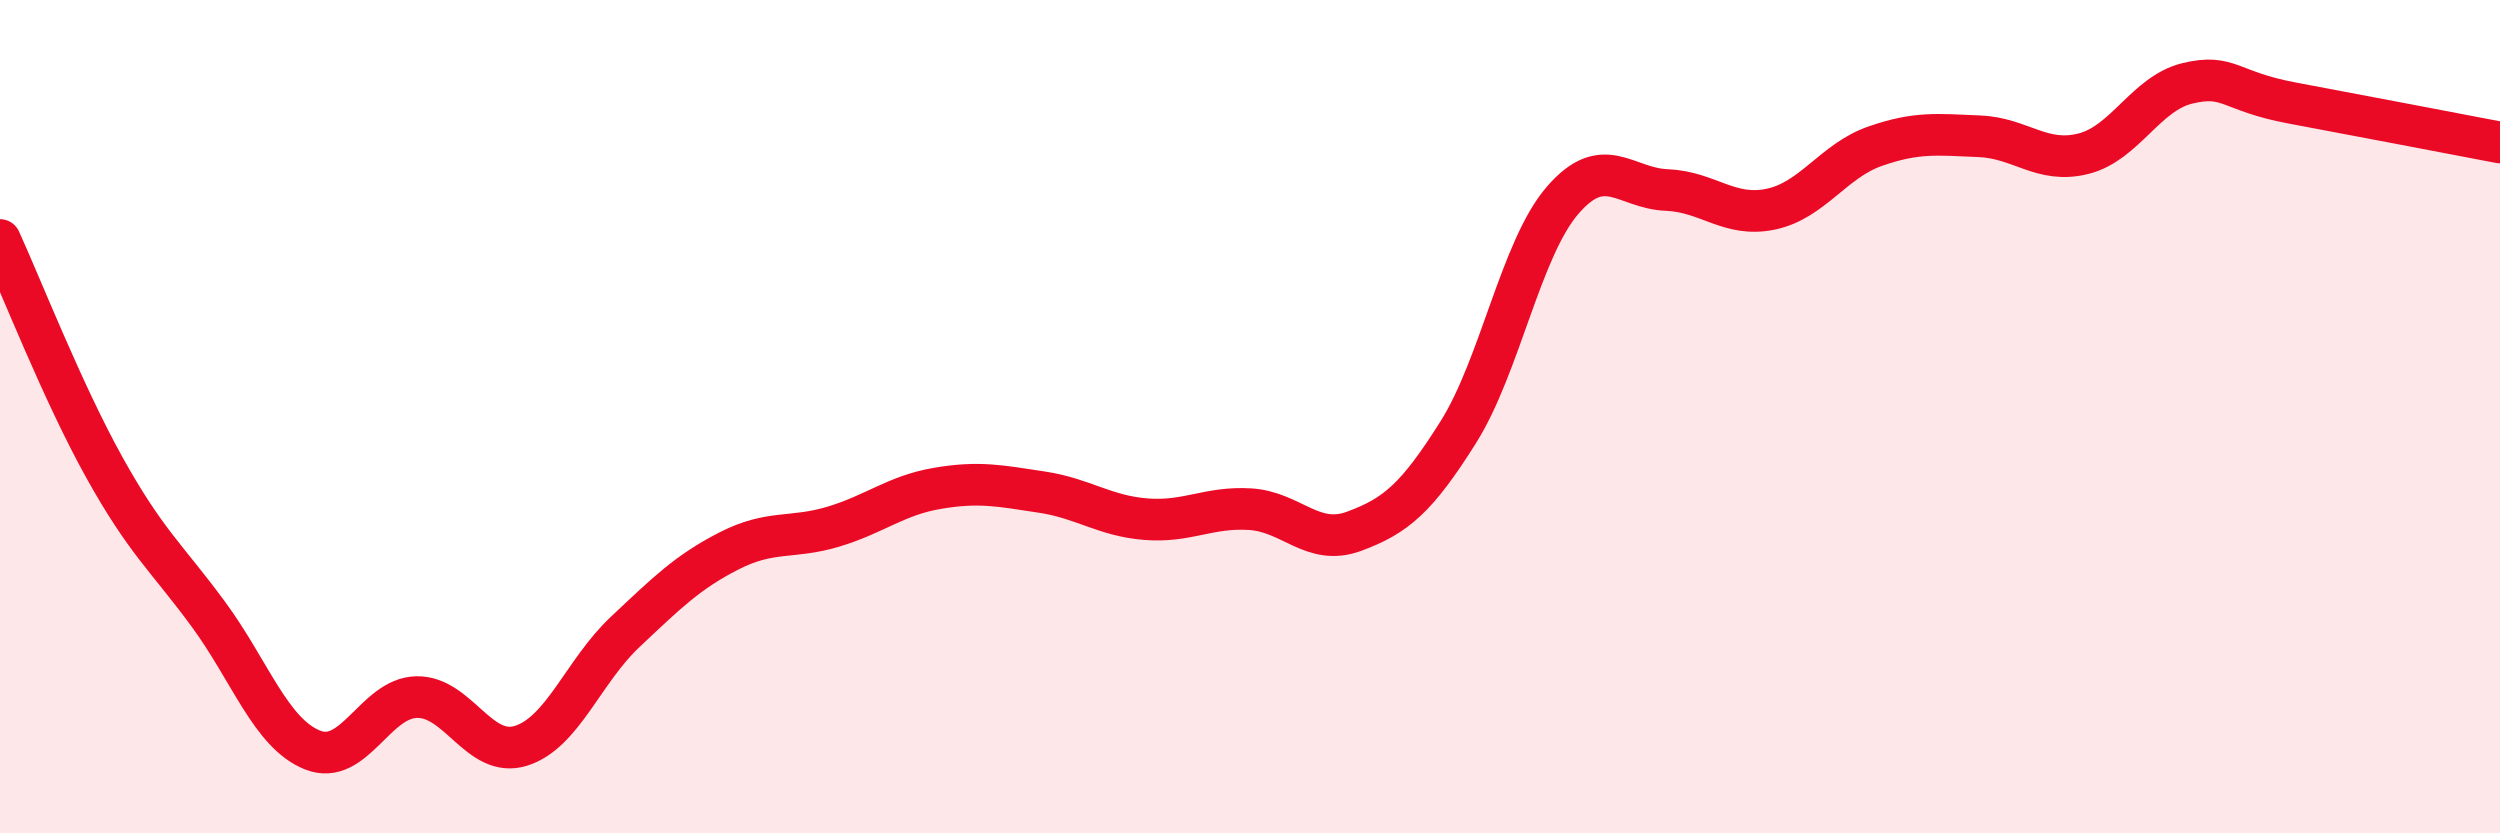 
    <svg width="60" height="20" viewBox="0 0 60 20" xmlns="http://www.w3.org/2000/svg">
      <path
        d="M 0,5.76 C 0.5,6.85 1.5,9.41 2.5,11.21 C 3.5,13.01 4,13.38 5,14.74 C 6,16.1 6.5,17.6 7.5,18 C 8.5,18.4 9,16.75 10,16.73 C 11,16.71 11.5,18.21 12.5,17.9 C 13.5,17.59 14,16.11 15,15.17 C 16,14.23 16.5,13.73 17.5,13.22 C 18.5,12.71 19,12.94 20,12.64 C 21,12.34 21.5,11.89 22.5,11.72 C 23.5,11.55 24,11.66 25,11.81 C 26,11.96 26.5,12.38 27.5,12.46 C 28.5,12.54 29,12.16 30,12.22 C 31,12.28 31.5,13.12 32.5,12.75 C 33.5,12.38 34,11.96 35,10.37 C 36,8.78 36.5,5.97 37.5,4.81 C 38.5,3.65 39,4.52 40,4.56 C 41,4.6 41.5,5.23 42.5,5.02 C 43.5,4.81 44,3.86 45,3.51 C 46,3.16 46.5,3.23 47.5,3.27 C 48.5,3.31 49,3.94 50,3.69 C 51,3.44 51.5,2.24 52.5,2 C 53.5,1.76 53.5,2.19 55,2.47 C 56.5,2.75 59,3.23 60,3.42L60 20L0 20Z"
        fill="#EB0A25"
        opacity="0.1"
        stroke-linecap="round"
        stroke-linejoin="round"
      />
      <path
        d="M 0,5.76 C 0.5,6.85 1.5,9.41 2.5,11.21 C 3.5,13.01 4,13.38 5,14.74 C 6,16.1 6.5,17.6 7.5,18 C 8.5,18.4 9,16.75 10,16.73 C 11,16.71 11.5,18.21 12.5,17.9 C 13.5,17.59 14,16.11 15,15.17 C 16,14.23 16.5,13.73 17.5,13.22 C 18.5,12.71 19,12.94 20,12.64 C 21,12.34 21.5,11.89 22.5,11.72 C 23.5,11.55 24,11.66 25,11.81 C 26,11.96 26.5,12.38 27.5,12.46 C 28.5,12.54 29,12.16 30,12.22 C 31,12.28 31.5,13.12 32.5,12.75 C 33.5,12.38 34,11.96 35,10.37 C 36,8.78 36.5,5.97 37.5,4.81 C 38.5,3.65 39,4.52 40,4.56 C 41,4.6 41.5,5.23 42.5,5.02 C 43.5,4.81 44,3.86 45,3.51 C 46,3.16 46.5,3.23 47.5,3.27 C 48.5,3.31 49,3.94 50,3.69 C 51,3.44 51.5,2.24 52.5,2 C 53.5,1.76 53.5,2.19 55,2.47 C 56.5,2.75 59,3.23 60,3.42"
        stroke="#EB0A25"
        stroke-width="1"
        fill="none"
        stroke-linecap="round"
        stroke-linejoin="round"
      />
    </svg>
  
